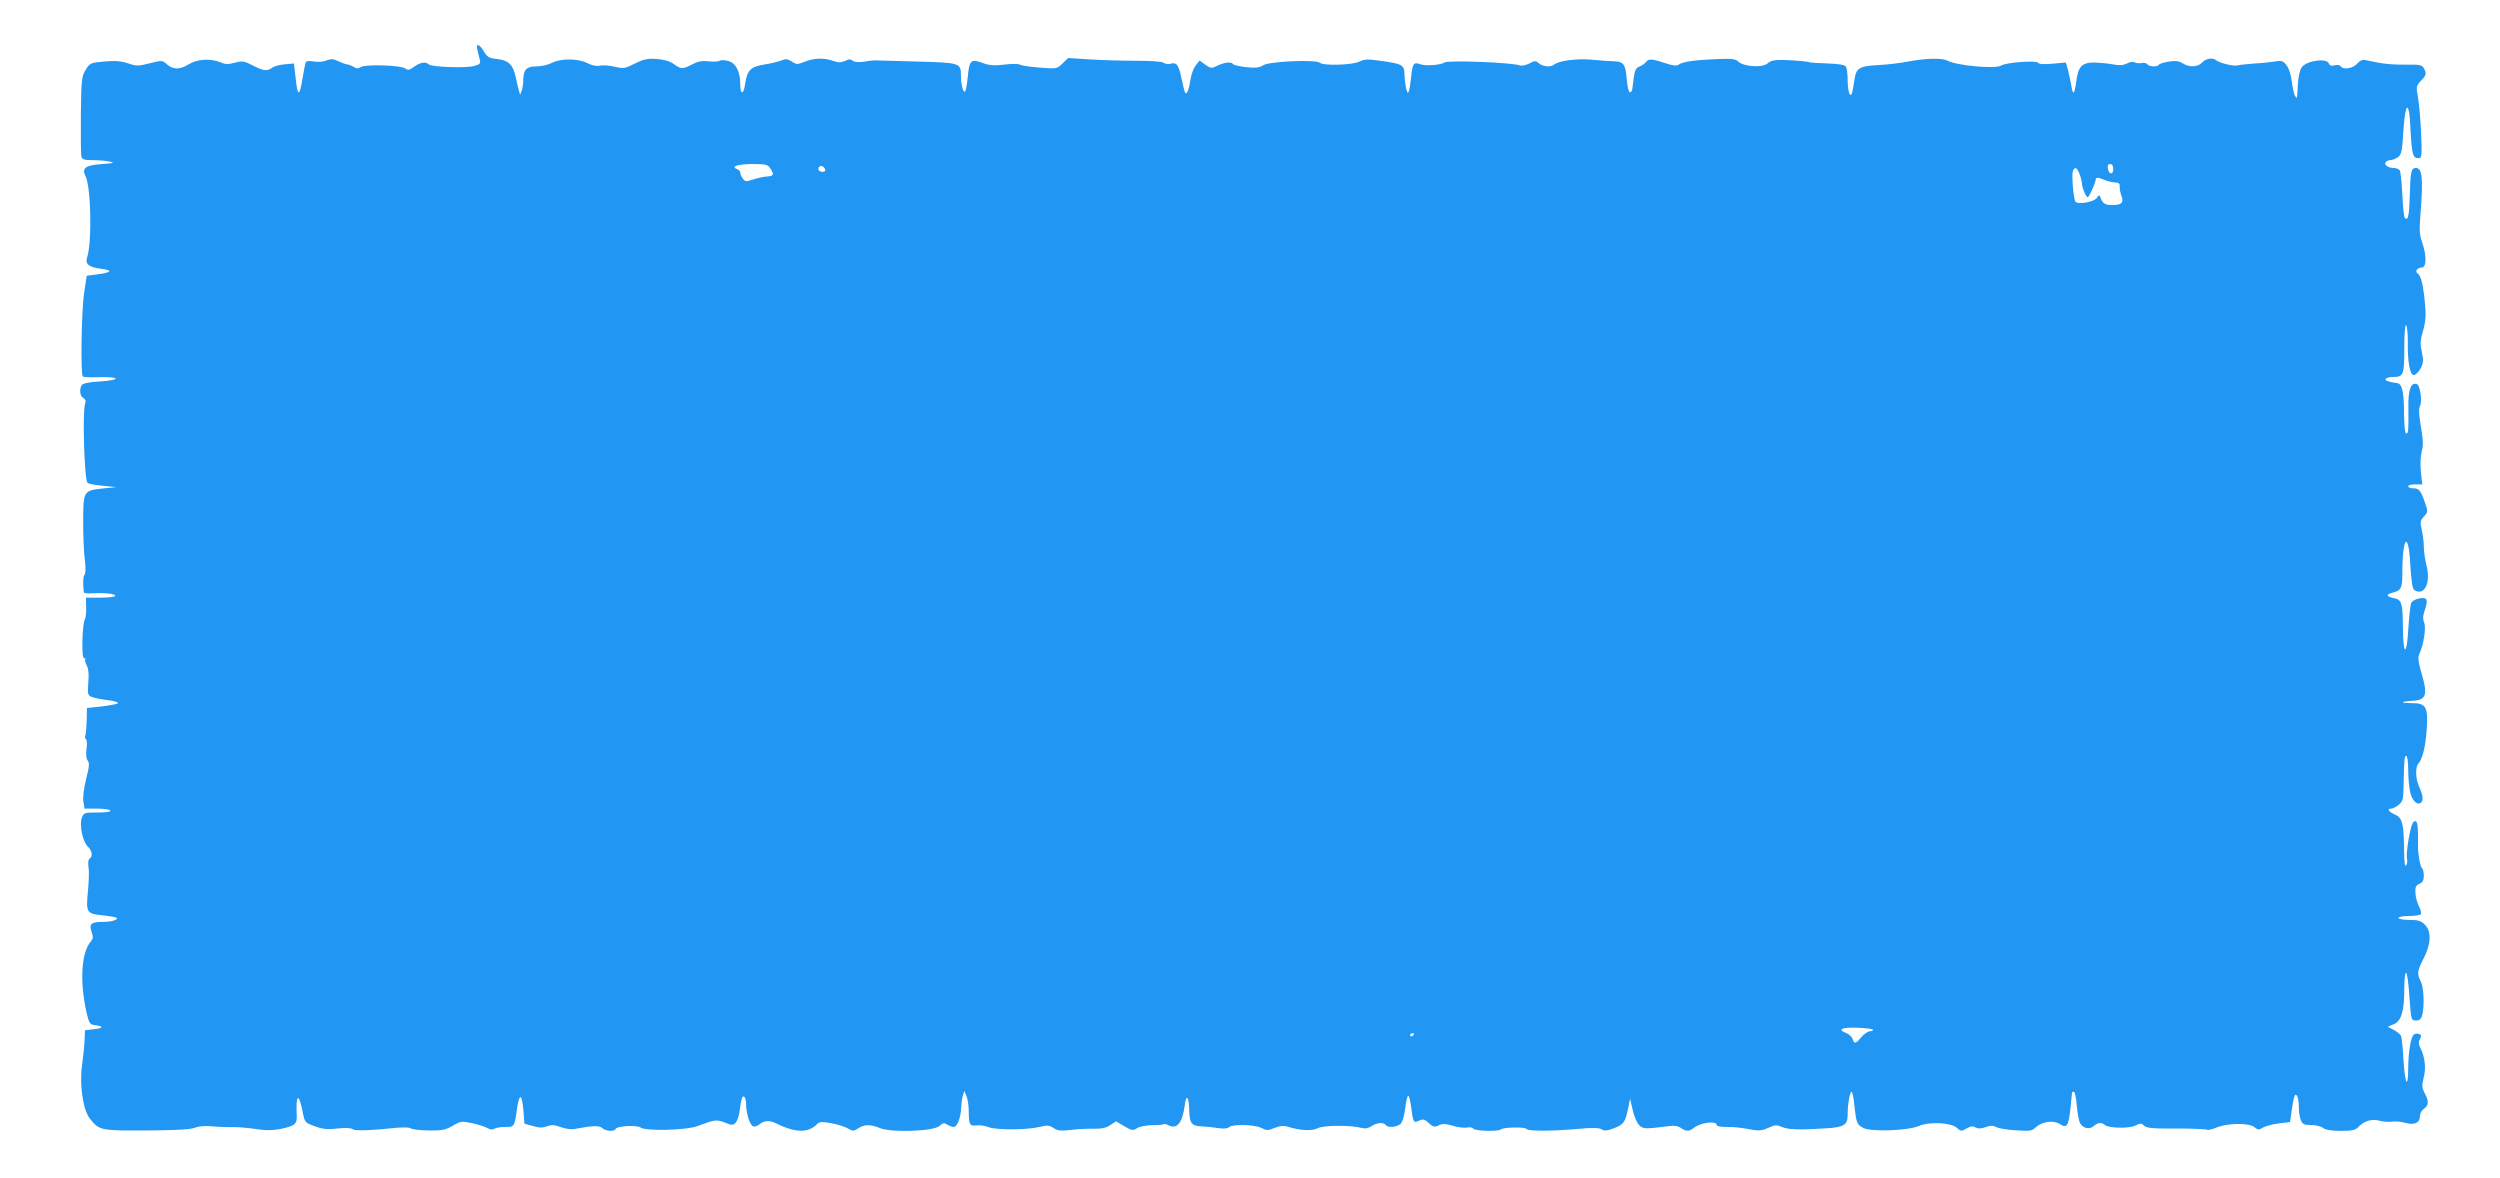 <?xml version="1.0" standalone="no"?>
<!DOCTYPE svg PUBLIC "-//W3C//DTD SVG 20010904//EN"
 "http://www.w3.org/TR/2001/REC-SVG-20010904/DTD/svg10.dtd">
<svg version="1.0" xmlns="http://www.w3.org/2000/svg"
 width="1280pt" height="603pt" viewBox="0 0 1280 603"
 preserveAspectRatio="xMidYMid meet">
<g transform="translate(0,603) scale(0.1,-0.1)"
fill="#2196f3" stroke="none">
<path d="M2444 5776 c3 -13 8 -35 12 -49 5 -23 2 -27 -30 -35 -42 -12 -217 -5
-230 8 -16 16 -45 11 -76 -12 -23 -17 -32 -19 -44 -9 -20 17 -203 23 -228 8
-14 -9 -23 -9 -38 1 -11 6 -25 12 -31 12 -6 0 -26 7 -45 16 -28 13 -39 14 -63
4 -16 -6 -43 -9 -64 -5 -19 4 -37 3 -40 -2 -4 -5 -11 -41 -17 -79 -17 -103
-26 -103 -37 2 l-8 69 -45 -4 c-25 -2 -54 -9 -65 -17 -27 -20 -45 -18 -101 11
-44 23 -53 24 -91 14 -34 -9 -50 -9 -74 2 -53 21 -119 17 -164 -11 -45 -28
-80 -27 -112 2 -21 19 -23 20 -86 4 -60 -15 -69 -15 -113 0 -36 12 -65 14
-120 9 -70 -6 -74 -8 -95 -42 -21 -34 -23 -50 -25 -232 -1 -108 0 -204 3 -213
3 -14 15 -18 57 -18 30 0 69 -3 87 -7 29 -7 23 -9 -40 -13 -84 -6 -104 -21
-83 -62 28 -56 34 -339 8 -416 -11 -34 8 -50 71 -58 64 -8 55 -20 -22 -29
l-51 -7 -13 -86 c-14 -88 -19 -417 -7 -430 4 -3 42 -5 85 -3 108 3 112 -15 4
-22 -56 -3 -88 -10 -94 -18 -14 -23 -10 -57 8 -67 11 -6 14 -16 9 -28 -15 -38
-4 -390 12 -406 5 -5 40 -12 78 -15 l69 -7 -69 -7 c-100 -11 -100 -12 -100
-177 0 -75 4 -163 9 -194 4 -34 4 -63 -2 -70 -8 -11 -9 -40 -4 -91 1 -4 18 -6
39 -5 66 4 122 -2 122 -12 0 -6 -32 -10 -75 -10 l-75 0 1 -49 c1 -27 -2 -54
-6 -61 -14 -22 -19 -200 -5 -200 6 0 9 -3 6 -8 -2 -4 2 -18 9 -31 8 -16 11
-46 7 -87 -4 -60 -3 -64 20 -73 13 -5 50 -12 82 -16 32 -4 54 -11 49 -16 -4
-4 -42 -11 -83 -16 l-75 -8 -1 -62 c-1 -34 -4 -69 -7 -77 -3 -8 -2 -18 3 -21
5 -3 7 -26 3 -50 -4 -29 -1 -50 6 -59 10 -12 8 -32 -8 -95 -12 -48 -18 -95
-14 -116 l6 -35 63 0 c34 0 66 -4 69 -10 4 -6 -20 -10 -65 -10 -68 0 -71 -1
-81 -27 -14 -37 5 -124 31 -148 22 -20 26 -50 9 -61 -7 -4 -9 -21 -6 -43 4
-20 2 -76 -3 -126 -10 -107 -6 -113 71 -121 30 -3 61 -8 69 -10 26 -9 -11 -24
-60 -24 -64 0 -75 -10 -61 -51 9 -26 8 -35 -3 -48 -49 -55 -59 -200 -24 -361
13 -56 18 -65 39 -68 50 -6 52 -16 4 -21 l-50 -6 -2 -50 c-1 -27 -7 -86 -13
-130 -14 -98 5 -228 40 -272 48 -61 54 -62 289 -61 153 1 225 5 249 14 20 8
53 11 90 7 31 -3 77 -4 101 -4 24 1 77 -3 117 -9 56 -9 88 -8 132 0 74 16 84
25 81 74 -5 103 11 113 30 17 11 -58 12 -59 59 -76 48 -18 65 -19 142 -11 25
2 50 0 57 -6 11 -9 98 -6 226 8 32 3 63 2 70 -3 7 -6 48 -10 92 -11 69 -1 86
3 123 24 40 24 46 25 100 13 31 -6 66 -18 78 -25 13 -8 26 -9 35 -3 8 5 33 9
56 9 47 0 47 -1 61 100 4 30 12 54 17 53 6 -2 12 -33 15 -69 l5 -67 43 -12
c32 -10 50 -10 72 -2 24 9 39 8 72 -4 28 -10 55 -13 78 -8 82 16 120 17 134 3
16 -16 63 -19 68 -4 5 15 108 21 128 7 27 -19 233 -14 290 7 91 34 98 35 140
19 36 -15 43 -15 56 -2 8 9 17 33 20 55 9 68 14 85 24 79 6 -3 10 -21 10 -38
0 -47 19 -107 36 -114 8 -3 23 2 33 11 19 18 52 21 79 7 102 -51 168 -54 215
-7 13 13 24 14 74 5 32 -6 70 -18 85 -27 24 -14 29 -14 52 1 32 21 63 21 112
1 58 -24 274 -16 304 11 17 16 24 17 40 7 11 -7 26 -12 34 -12 17 0 36 50 37
99 1 20 4 47 9 61 l7 25 12 -28 c6 -16 11 -50 11 -77 0 -68 5 -77 41 -72 16 2
43 -2 61 -9 37 -15 192 -15 260 1 40 10 51 9 73 -6 21 -14 37 -15 88 -9 34 4
87 7 117 6 39 -1 63 4 84 18 l30 20 42 -25 c39 -23 45 -24 66 -10 13 8 47 15
77 15 29 0 56 2 58 5 3 3 14 1 25 -5 44 -23 72 11 84 103 8 61 22 43 23 -32 2
-61 12 -75 63 -77 24 -1 63 -5 86 -9 28 -4 48 -2 55 5 16 16 129 14 165 -4 28
-14 34 -14 68 0 28 11 46 13 68 6 65 -20 124 -23 154 -7 30 15 168 16 224 1
18 -5 34 -2 50 9 25 18 64 21 73 6 10 -16 61 -11 77 7 9 10 19 46 23 81 4 34
11 62 15 62 4 0 11 -25 15 -57 10 -80 12 -84 41 -71 20 10 28 8 49 -12 22 -20
28 -22 51 -12 20 10 36 9 73 -2 26 -8 59 -12 73 -9 14 3 29 0 32 -6 8 -12 128
-15 140 -4 11 12 124 14 131 3 8 -12 127 -12 263 0 75 7 109 6 122 -2 14 -9
28 -8 65 6 49 19 57 31 72 106 l9 45 13 -56 c6 -31 21 -66 32 -78 21 -22 26
-23 160 -6 22 3 43 -1 55 -10 24 -18 43 -19 63 -2 36 30 121 41 121 16 0 -5
19 -9 43 -9 42 1 80 -3 148 -16 25 -4 48 -1 74 12 33 15 41 16 69 4 30 -14 92
-16 227 -7 91 6 109 17 109 70 0 56 11 117 20 117 4 0 11 -30 14 -67 10 -92
13 -101 46 -118 40 -21 229 -14 285 10 53 23 165 18 195 -10 19 -18 23 -18 48
-3 21 12 32 14 46 6 14 -8 29 -7 52 1 25 9 39 9 55 0 12 -6 57 -14 101 -16 70
-5 81 -4 101 15 32 30 91 38 123 17 36 -24 45 -11 55 82 4 43 8 79 8 81 1 1 5
2 10 2 4 0 11 -31 14 -69 3 -39 11 -79 16 -90 15 -28 49 -36 70 -17 20 18 42
21 57 7 17 -18 126 -20 157 -4 25 13 31 13 45 -1 14 -12 47 -15 164 -14 81 0
151 -3 157 -6 5 -3 26 1 47 10 56 24 165 26 195 4 20 -16 25 -16 44 -4 12 8
49 18 81 22 l59 7 7 50 c12 83 18 101 29 84 5 -7 9 -33 9 -56 0 -23 4 -53 10
-67 8 -22 16 -26 52 -26 24 0 52 -7 62 -15 13 -10 44 -15 91 -15 58 0 75 4 89
19 28 31 69 44 108 33 18 -5 47 -7 64 -5 17 3 48 0 69 -6 47 -13 75 0 75 34 0
13 9 30 19 37 26 19 28 37 7 78 -16 30 -17 40 -7 81 13 50 7 106 -16 152 -10
20 -11 32 -3 47 9 16 8 22 -5 26 -9 4 -21 2 -27 -4 -15 -15 -27 -87 -28 -169
0 -111 -16 -87 -24 37 -3 60 -9 116 -12 125 -4 9 -21 23 -38 32 l-31 16 31 13
c39 16 54 67 54 183 0 45 4 81 9 81 5 0 13 -55 17 -122 9 -122 9 -123 34 -123
17 0 26 7 31 25 13 46 9 144 -6 174 -21 40 -19 55 13 117 39 74 42 140 8 174
-21 21 -35 25 -81 25 -30 0 -55 5 -55 10 0 6 24 10 54 10 30 0 58 4 61 10 3 5
-1 23 -10 40 -9 17 -17 47 -18 67 -2 31 2 40 21 48 16 7 22 18 22 42 0 17 -4
34 -9 37 -9 6 -21 72 -21 111 1 93 -1 120 -9 128 -6 6 -13 2 -19 -9 -14 -27
-35 -160 -28 -181 3 -10 1 -25 -4 -33 -7 -10 -10 12 -11 70 -1 142 -9 173 -46
189 -34 15 -44 31 -19 31 8 0 24 9 37 19 20 16 24 29 25 83 3 147 4 168 14
168 6 0 10 -31 10 -72 0 -40 5 -91 10 -113 10 -45 36 -70 56 -54 13 11 10 37
-12 86 -17 39 -18 97 -1 115 20 21 36 86 42 178 7 111 -4 130 -77 130 -64 0
-59 8 6 12 68 4 77 30 45 138 -18 62 -20 85 -12 102 22 46 35 132 25 159 -8
19 -7 38 4 69 10 27 11 47 5 53 -13 13 -68 -1 -76 -21 -4 -9 -10 -66 -14 -126
-8 -145 -26 -149 -28 -7 -1 134 -6 150 -44 158 -40 8 -45 19 -11 28 46 11 52
23 52 100 0 191 32 222 41 40 5 -82 11 -120 20 -126 51 -33 86 37 63 123 -7
29 -14 73 -14 98 0 25 -5 65 -11 89 -9 39 -7 46 12 67 21 23 21 23 3 76 -21
59 -29 68 -61 68 -13 0 -23 5 -23 10 0 6 16 10 36 10 l36 0 -7 63 c-4 37 -2
80 4 104 9 32 8 61 -4 128 -10 61 -12 92 -5 106 7 11 7 37 3 66 -7 38 -13 48
-28 48 -25 0 -36 -41 -34 -130 1 -110 0 -125 -11 -125 -6 0 -10 36 -11 88 0
121 -9 166 -34 170 -49 7 -65 13 -60 22 3 6 21 10 39 10 52 0 56 11 56 148 0
74 4 121 9 117 5 -3 9 -38 9 -78 -2 -108 10 -177 31 -177 9 0 24 15 34 33 15
28 16 40 7 84 -9 39 -8 61 2 95 20 69 21 93 10 193 -9 73 -19 105 -35 116 -14
10 1 29 22 29 25 0 26 61 3 127 -14 40 -16 65 -9 148 14 181 9 235 -23 235
-25 0 -29 -18 -32 -147 -3 -97 -9 -125 -25 -109 -5 4 -10 58 -13 119 -3 62 -9
118 -13 125 -5 6 -18 12 -30 12 -29 0 -51 15 -43 29 4 6 15 11 24 11 10 0 27
7 39 15 18 13 22 28 28 130 7 110 19 152 29 103 3 -13 7 -63 9 -113 6 -104 12
-125 38 -125 19 0 20 6 15 128 -3 70 -10 152 -16 184 -10 54 -9 58 15 84 28
30 30 37 15 65 -9 16 -21 19 -83 18 -78 -1 -129 4 -194 19 -38 9 -44 7 -64
-14 -23 -25 -73 -33 -85 -13 -3 6 -17 8 -30 5 -17 -5 -26 -2 -30 9 -12 30
-118 14 -140 -21 -9 -12 -17 -51 -19 -86 -4 -78 -3 -76 -15 -58 -5 8 -12 41
-16 73 -4 34 -15 68 -27 83 -17 22 -25 25 -56 20 -20 -4 -67 -9 -106 -11 -38
-3 -79 -7 -90 -10 -21 -5 -94 13 -109 27 -17 14 -52 9 -71 -12 -22 -24 -67
-26 -100 -4 -17 11 -36 14 -69 9 -26 -4 -49 -11 -52 -16 -7 -13 -51 -11 -60 2
-3 6 -17 9 -30 6 -12 -2 -28 0 -35 4 -7 4 -24 2 -39 -6 -18 -9 -38 -11 -70 -5
-25 5 -68 9 -96 10 -64 0 -83 -19 -93 -94 -10 -71 -17 -78 -26 -24 -4 24 -12
60 -17 80 l-11 38 -67 -6 c-42 -4 -70 -3 -74 4 -8 14 -165 3 -191 -14 -29 -18
-226 0 -273 25 -28 15 -112 13 -202 -4 -41 -8 -109 -16 -150 -18 -100 -5 -117
-15 -125 -75 -4 -26 -9 -55 -12 -66 -9 -33 -23 4 -23 64 0 30 -4 61 -9 69 -6
9 -35 14 -92 16 -46 2 -86 4 -89 5 -10 5 -76 11 -137 13 -47 1 -67 -3 -82 -17
-26 -24 -121 -18 -150 8 -16 15 -34 17 -123 13 -110 -5 -166 -14 -185 -29 -7
-6 -27 -4 -55 5 -79 26 -95 28 -109 11 -7 -9 -23 -20 -35 -25 -18 -6 -24 -19
-29 -56 -3 -26 -7 -54 -8 -61 -1 -7 -6 -14 -12 -15 -5 -1 -13 29 -16 66 -6 77
-16 91 -62 93 -17 0 -69 4 -114 8 -80 8 -173 -5 -198 -26 -15 -13 -57 -9 -76
8 -16 14 -20 14 -49 -1 -17 -9 -39 -13 -48 -10 -37 15 -371 28 -387 15 -17
-13 -97 -19 -123 -9 -34 13 -40 4 -47 -66 -9 -80 -16 -98 -25 -60 -4 17 -8 49
-9 73 -1 50 -10 55 -125 71 -63 9 -82 8 -105 -4 -35 -18 -185 -23 -204 -6 -22
17 -259 7 -289 -13 -19 -12 -38 -15 -87 -10 -34 4 -64 11 -67 15 -8 14 -43 11
-80 -7 -31 -15 -35 -15 -63 5 l-29 21 -20 -25 c-11 -14 -23 -47 -27 -73 -7
-51 -19 -80 -28 -66 -2 5 -10 36 -17 69 -15 73 -25 87 -56 79 -13 -4 -30 -1
-37 5 -8 6 -65 10 -143 10 -71 0 -178 3 -237 7 l-108 7 -29 -28 c-29 -28 -31
-28 -116 -21 -47 3 -93 10 -102 15 -10 5 -46 5 -82 0 -50 -6 -74 -4 -107 8
-62 23 -70 16 -78 -71 -4 -42 -11 -76 -15 -76 -10 0 -20 38 -20 81 0 67 -2 68
-230 74 -113 3 -209 6 -215 6 -5 0 -29 -3 -52 -7 -28 -4 -48 -2 -57 5 -10 9
-20 9 -40 -1 -21 -9 -34 -9 -60 0 -45 17 -98 15 -146 -4 -37 -15 -42 -15 -66
1 -21 13 -31 15 -52 6 -15 -6 -54 -16 -87 -21 -72 -11 -90 -30 -100 -100 -8
-58 -25 -57 -25 1 0 63 -23 107 -62 117 -18 5 -38 5 -44 1 -6 -5 -31 -6 -55
-3 -33 4 -54 0 -84 -15 -49 -26 -59 -26 -95 1 -20 15 -49 23 -87 26 -48 3 -67
-1 -112 -23 -50 -26 -58 -27 -102 -17 -27 7 -62 9 -77 6 -19 -4 -42 1 -63 12
-47 25 -134 26 -181 3 -21 -11 -57 -19 -82 -19 -51 0 -66 -16 -67 -72 0 -18
-4 -42 -8 -53 l-8 -20 -6 20 c-3 11 -11 43 -17 72 -14 63 -36 84 -96 91 -40 4
-49 10 -66 38 -23 39 -43 45 -34 10z m1502 -611 c19 -30 15 -37 -23 -39 -15
-1 -46 -8 -67 -15 -36 -12 -41 -12 -53 5 -7 10 -13 23 -13 30 0 6 -7 15 -16
18 -35 13 2 26 76 26 74 0 81 -2 96 -25z m6874 -1 c0 -31 -23 -28 -28 4 -2 15
2 22 12 22 11 0 16 -9 16 -26z m-6596 1 c4 -10 -1 -15 -14 -15 -11 0 -20 7
-20 15 0 8 6 15 14 15 8 0 16 -7 20 -15z m6424 -28 c7 -18 12 -41 12 -50 0
-19 21 -67 29 -67 7 0 41 75 41 90 0 13 13 13 47 -2 15 -6 39 -12 53 -12 19
-1 24 -6 23 -21 -1 -11 3 -33 9 -48 13 -34 1 -47 -47 -47 -36 0 -49 8 -59 35
-7 19 -8 19 -21 1 -16 -21 -98 -35 -109 -18 -10 16 -20 138 -13 156 10 25 22
19 35 -17z m-1058 -4379 c0 -5 -8 -8 -17 -8 -10 -1 -29 -14 -43 -30 -29 -35
-36 -37 -45 -9 -4 11 -18 24 -31 29 -49 19 -25 31 56 28 44 -2 80 -6 80 -10z
m-2350 -22 c0 -3 -4 -8 -10 -11 -5 -3 -10 -1 -10 4 0 6 5 11 10 11 6 0 10 -2
10 -4z"/>
</g>
</svg>
